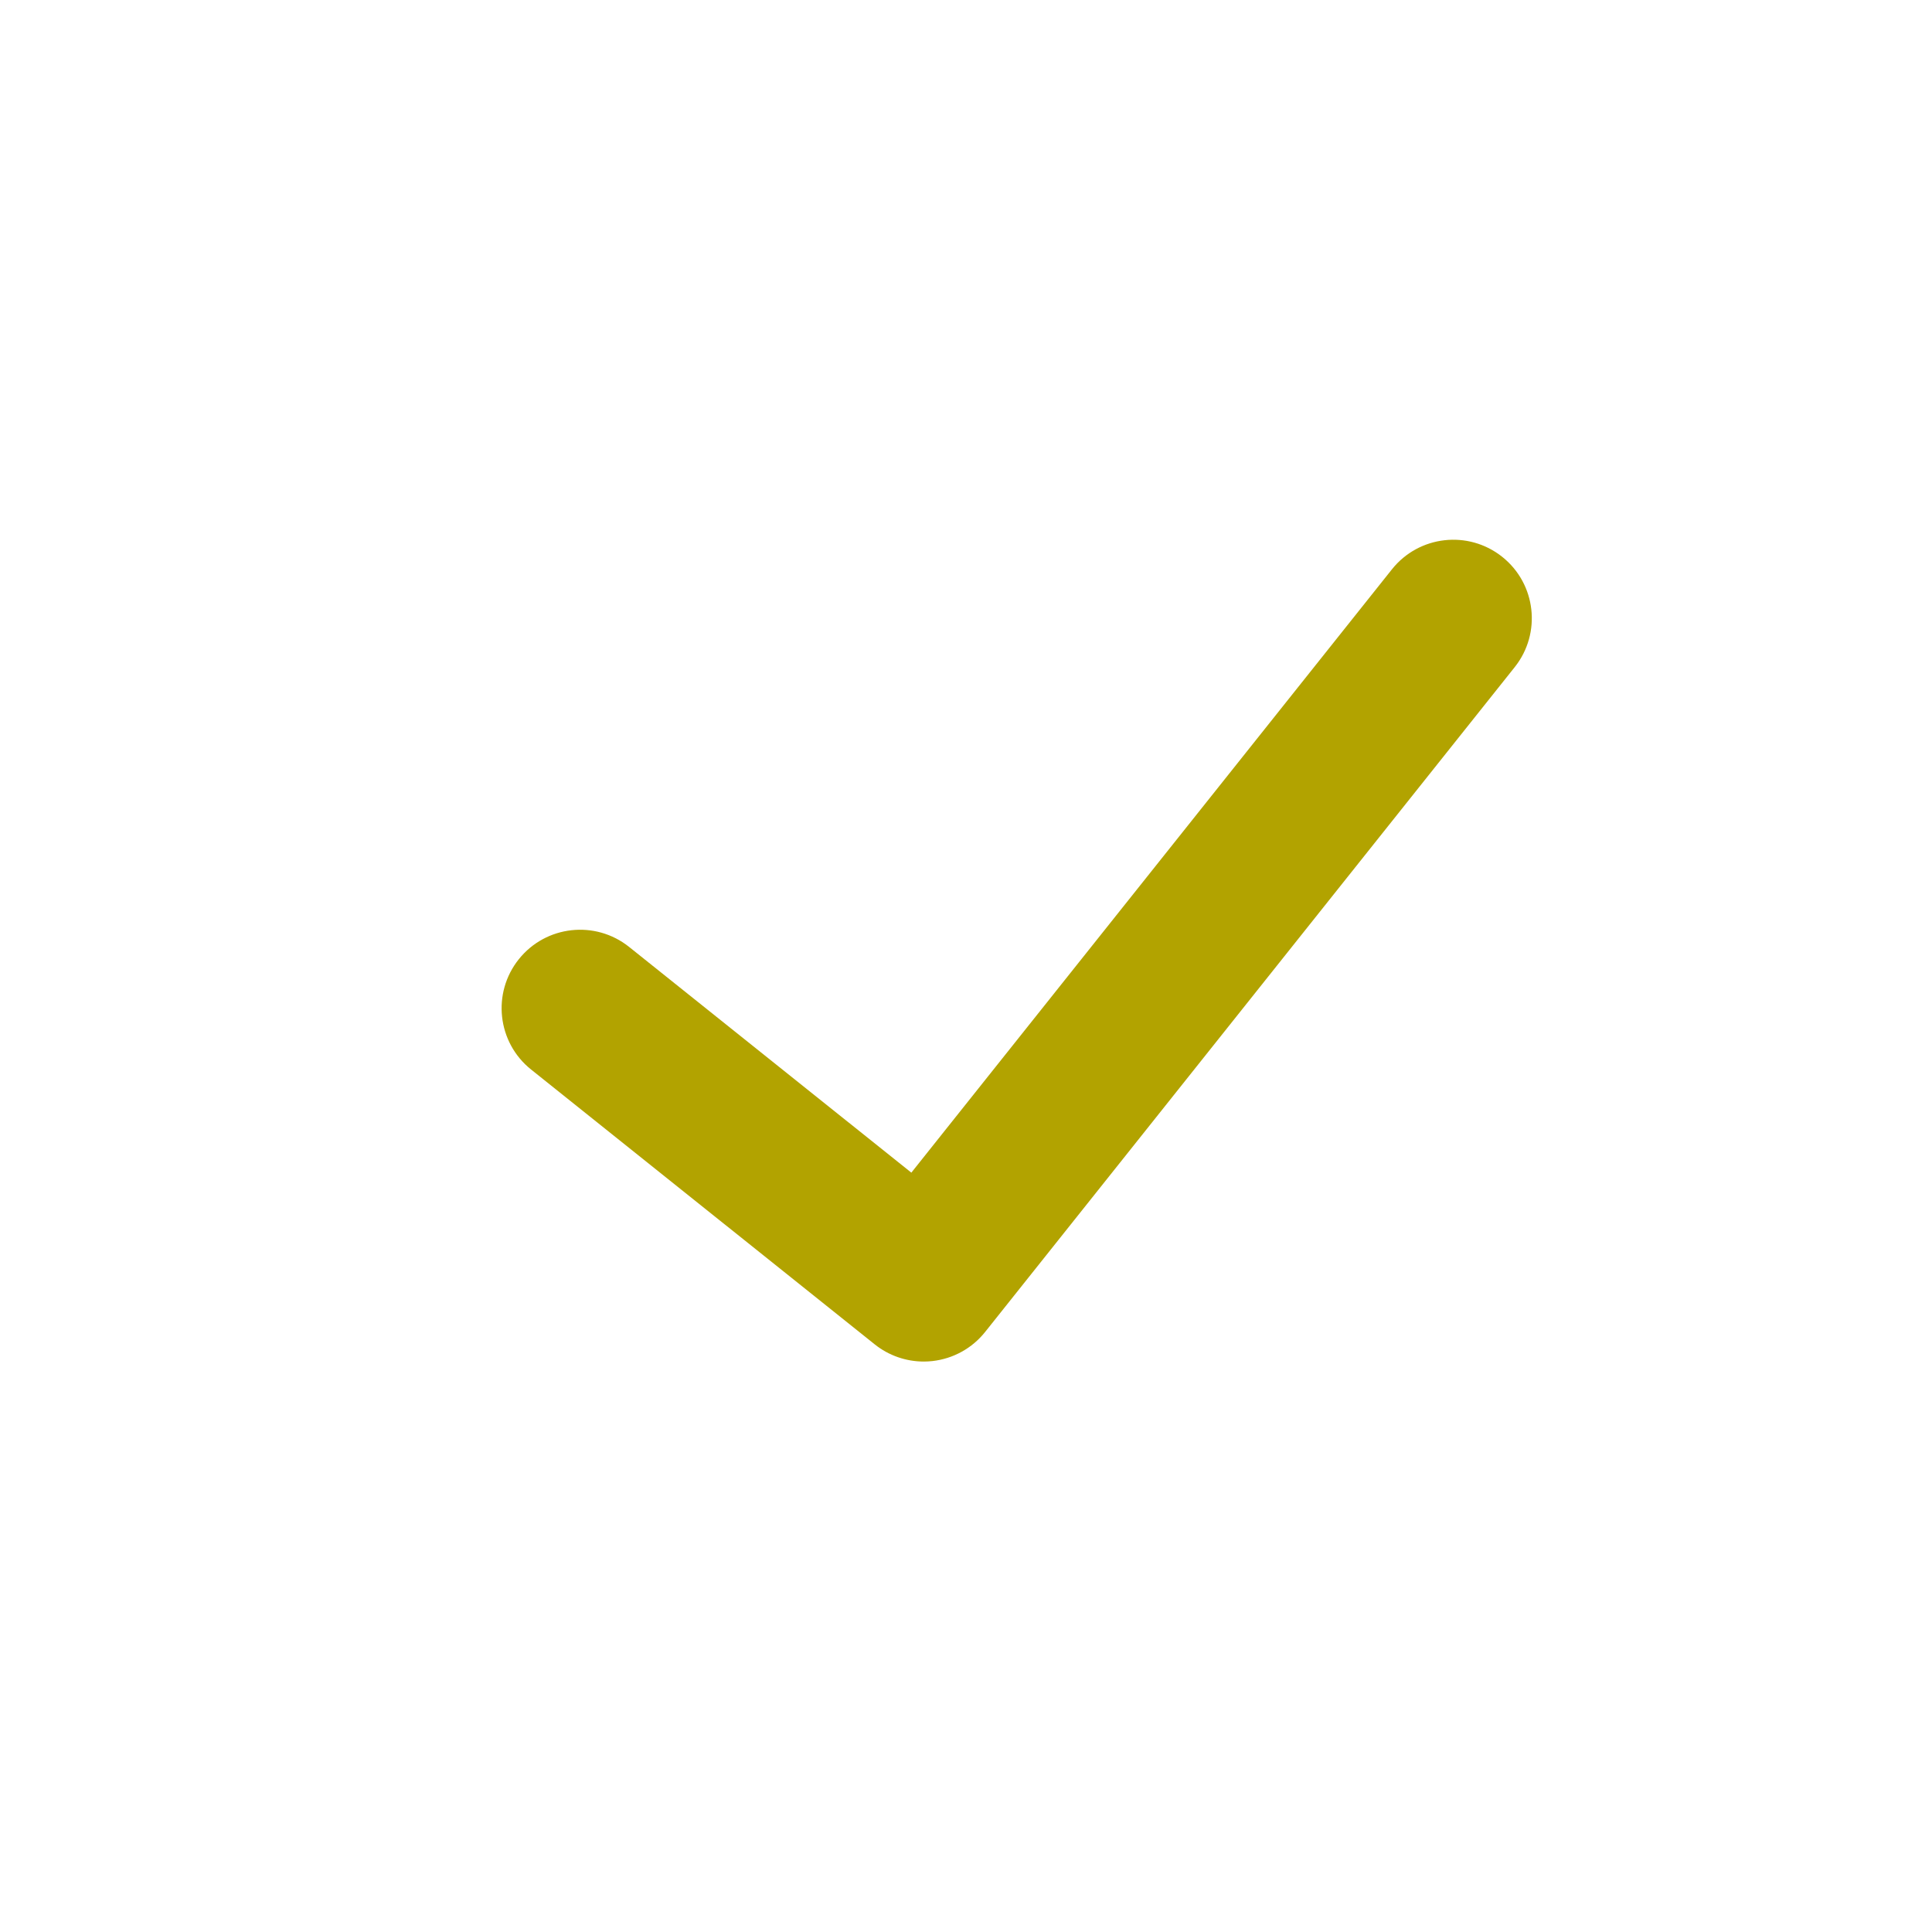<?xml version="1.0" encoding="UTF-8"?>
<svg id="farbig" xmlns="http://www.w3.org/2000/svg" viewBox="0 0 800 800">
  <path d="M382.497,563.787c-7.342,0-14.509-2.489-20.298-7.119l-142.289-113.798c-14.017-11.21-16.292-31.663-5.082-45.68,11.211-14.018,31.663-16.292,45.68-5.082l116.858,93.459,199.004-249.821c11.184-14.04,31.631-16.354,45.67-5.171,14.04,11.184,16.354,31.631,5.171,45.67l-219.293,275.292c-5.377,6.75-13.219,11.085-21.795,12.048-1.21.136-2.42.203-3.626.203Z" fill="#b2a300" stroke-width="0"/>
</svg>
